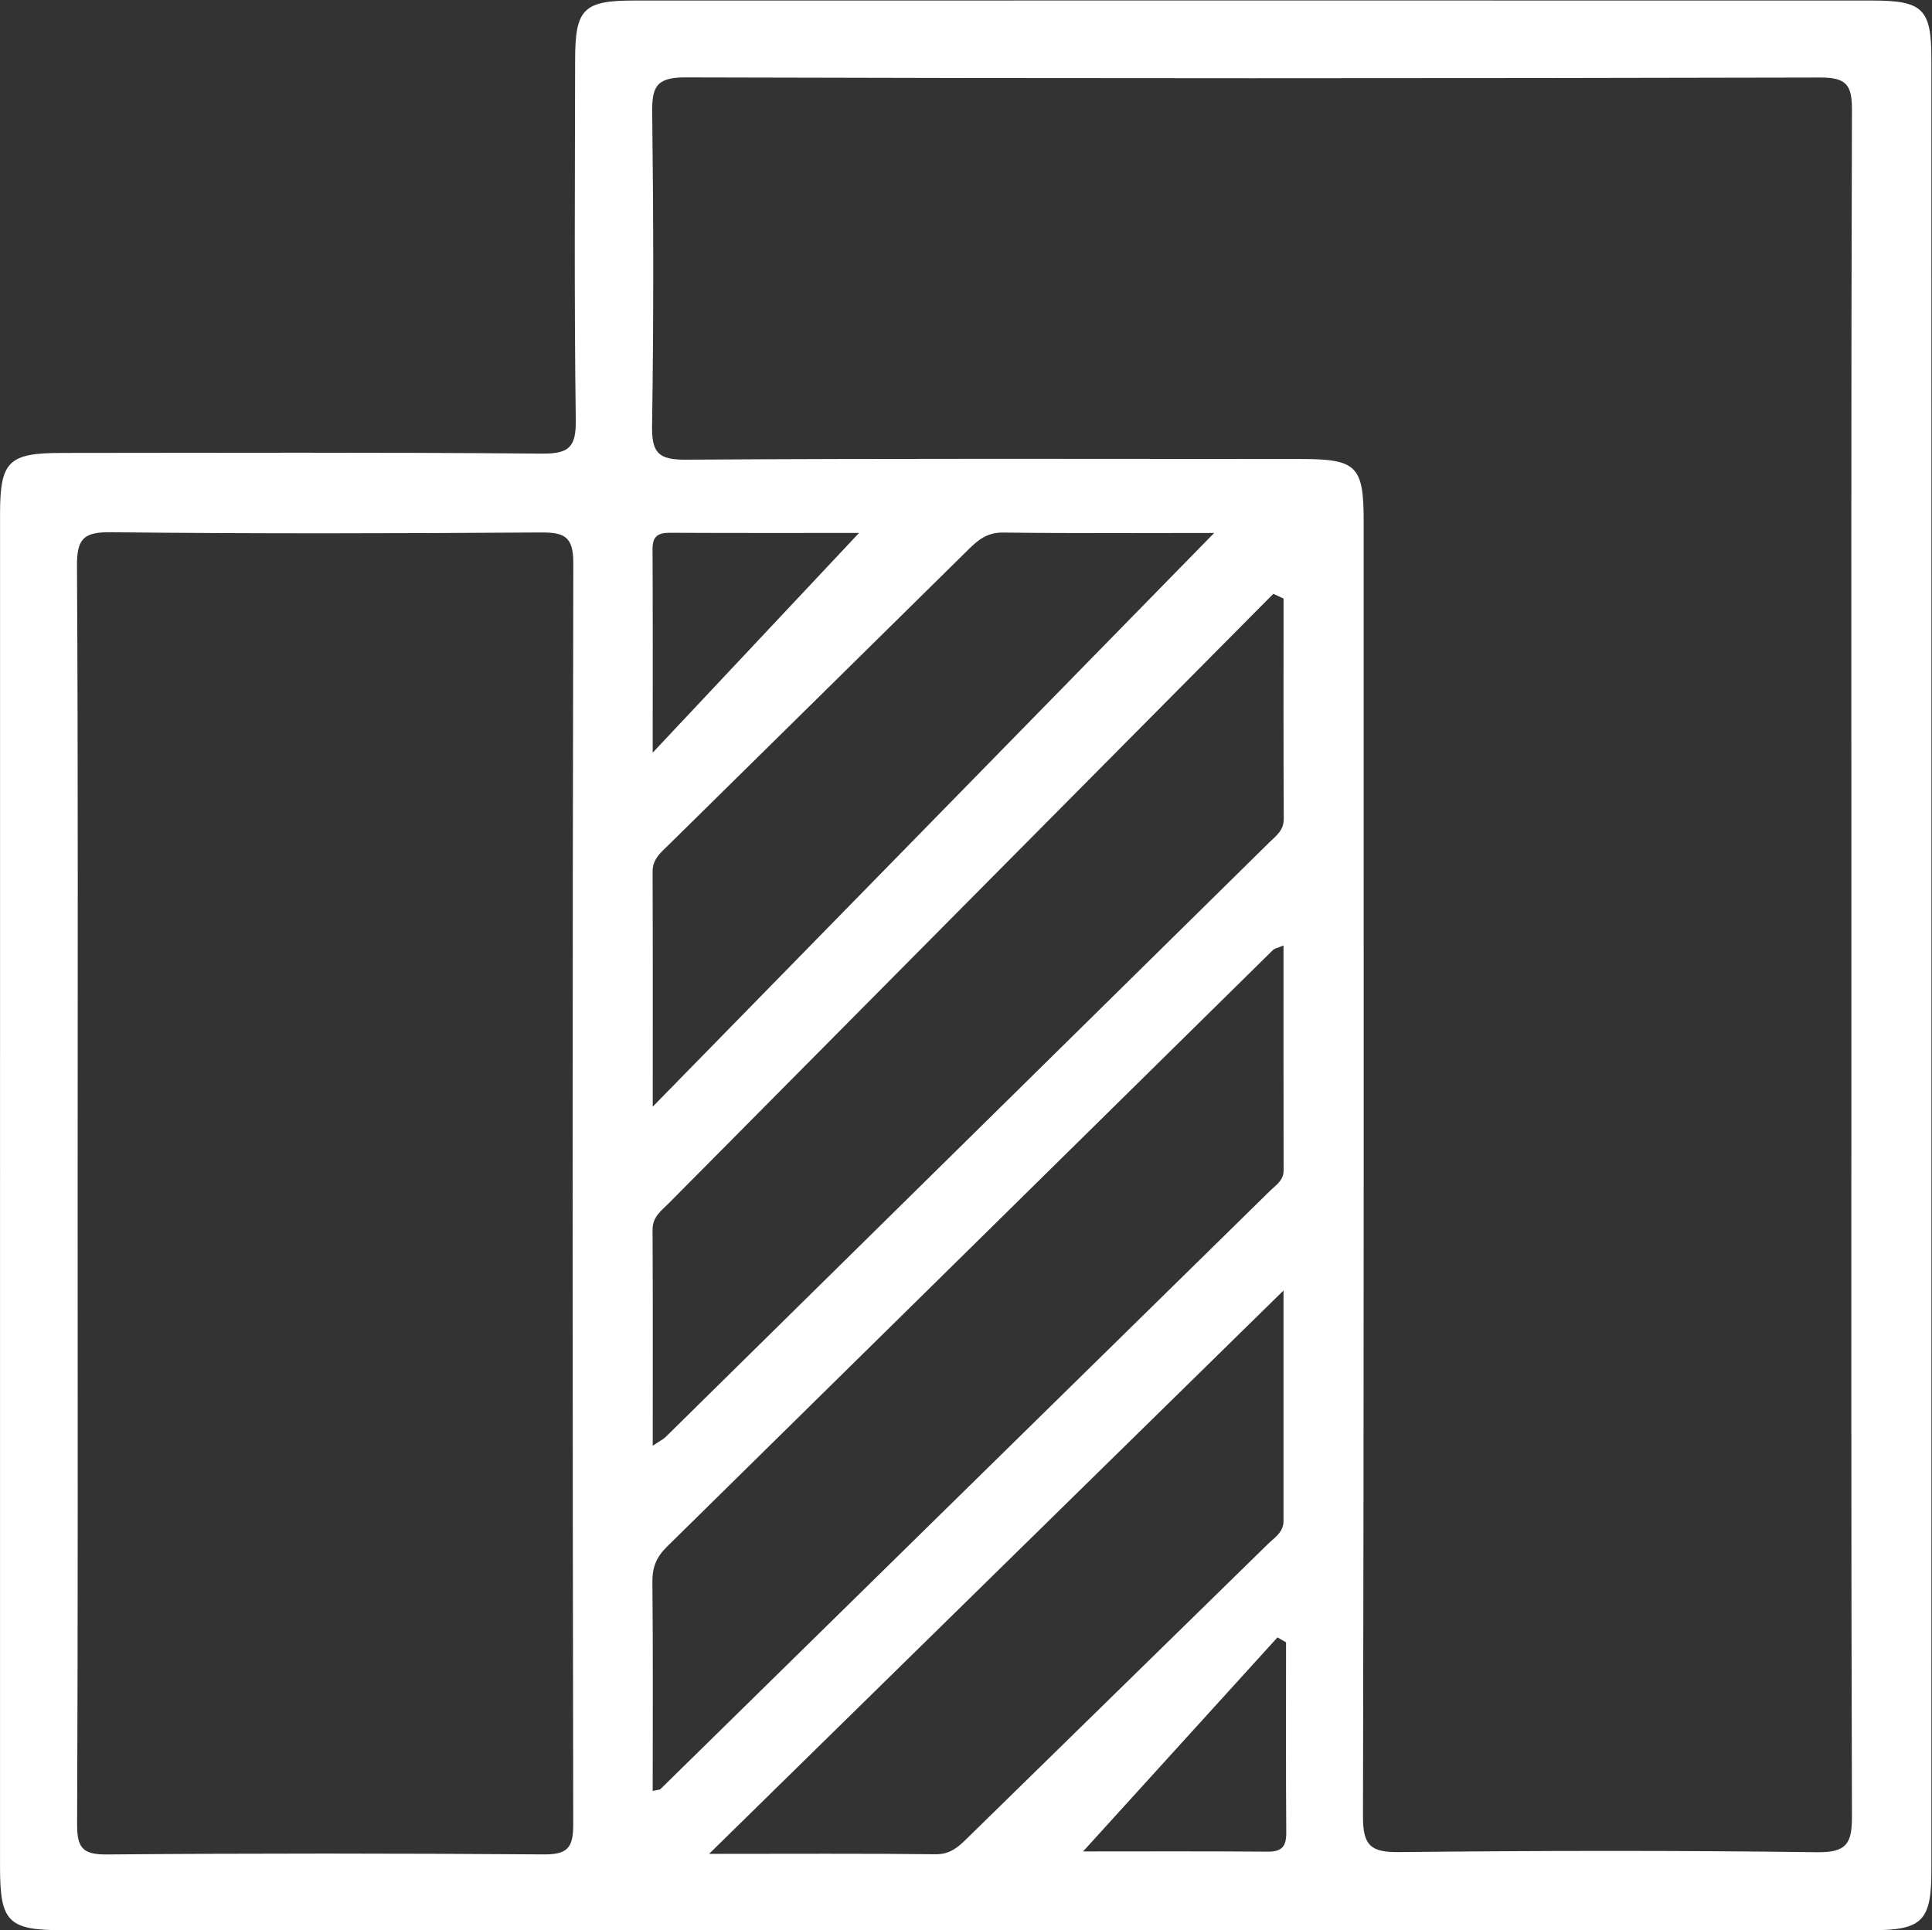 <?xml version="1.0" encoding="UTF-8" standalone="no"?>
<svg
   xmlns:dc="http://purl.org/dc/elements/1.1/"
   xmlns:cc="http://creativecommons.org/ns#"
   xmlns:rdf="http://www.w3.org/1999/02/22-rdf-syntax-ns#"
   xmlns:svg="http://www.w3.org/2000/svg"
   xmlns="http://www.w3.org/2000/svg"
   viewBox="0 0 120.333 120.253"
   height="120.253"
   width="120.333"
   xml:space="preserve"
   id="svg2"
   version="1.1"><rect x="0" y="0" width="120.333" height="120.253" fill="#333333" stroke="none"/><defs
     id="defs6" /><g
     transform="matrix(1.333,0,0,-1.333,0,120.253)"
     id="g10"><g
       transform="scale(0.1)"
       id="g12"><path
         id="path14"
         style="fill:#ffffff;fill-opacity:1;fill-rule:nonzero;stroke:none"
         d="m 849.137,36.469 c -65.157,0.859 -130.34,0.754 -195.504,0.059 -13.195,-0.137 -16.809,3.125 -16.781,16.621 0.468,201.75 0.324,403.497 0.324,605.25 -0.008,25.993 -3.184,29.204 -29.485,29.207 -95.769,0.036 -191.546,0.293 -287.316,-0.316 -12.953,-0.082 -15.891,3.418 -15.695,15.941 0.765,48.727 0.66,97.477 0.062,146.208 -0.14,11.808 1.699,16.546 15.36,16.507 176.808,-0.519 353.625,-0.476 530.445,-0.058 12.105,0.027 14.801,-3.399 14.773,-15.059 -0.422,-133.176 -0.265,-266.355 -0.265,-399.531 0,-132.609 -0.164,-265.227 0.265,-397.836 0.039,-12.566 -2.14,-17.176 -16.183,-16.992 z m -256.785,0.266 c -30.372,0.242 -60.743,0.105 -86.289,0.105 29.406,32.383 60.117,66.203 90.828,100.031 1.339,-0.773 2.675,-1.535 4.015,-2.297 0,-29.617 -0.117,-59.226 0.098,-88.836 0.051,-6.406 -1.875,-9.062 -8.652,-9.004 z M 437.09,35.523 c -33.852,0.399 -67.703,0.184 -105.766,0.184 90.449,88.731 177.961,174.57 268.399,263.293 0,-38.301 0,-73.027 0,-107.746 0,-5.281 -4.254,-7.762 -7.391,-10.84 C 545.418,134.449 498.426,88.57 451.512,42.602 447.41,38.578 443.676,35.445 437.09,35.523 Z M 304.973,550.359 c 0,35.032 0.09,65.141 -0.075,95.243 -0.031,6.082 2.762,7.543 8.25,7.519 30.297,-0.156 60.594,-0.078 88.247,-0.078 -30.727,-32.723 -61.93,-65.949 -96.422,-102.684 z m 0.019,-165.441 c 0,39.187 0.071,74.52 -0.066,109.848 -0.028,5.976 3.992,9.043 7.566,12.562 46.758,46.086 93.547,92.129 140.27,138.246 4.504,4.446 8.769,7.75 15.949,7.656 33.887,-0.437 67.781,-0.195 98.609,-0.195 C 481.395,565.219 394.563,476.469 304.992,384.918 Z m 294.84,134.461 c 0.02,-5.43 -3.66,-7.926 -6.809,-11.02 -93.984,-92.621 -187.976,-185.23 -282.003,-277.816 -1.122,-1.105 -2.629,-1.809 -6.032,-4.082 0,34.766 0.098,67.859 -0.082,100.957 -0.035,6.082 4.219,8.965 7.692,12.469 94.09,94.933 188.218,189.808 282.351,284.699 1.594,-0.731 3.192,-1.461 4.793,-2.188 0,-34.343 -0.086,-68.683 0.09,-103.019 z M 304.973,65.102 c 0,33.379 0.187,65.578 -0.145,97.765 -0.07,6.797 1.945,11.61 6.762,16.348 94.48,92.91 188.84,185.965 283.242,278.949 0.684,0.668 1.863,0.828 4.891,2.106 0,-35.657 -0.028,-70.411 0.043,-105.168 0.007,-4.707 -3.555,-6.786 -6.301,-9.481 C 498.531,252.387 403.582,159.176 308.609,65.981 c -0.343,-0.34 -1.078,-0.281 -3.636,-0.879 z m -37.129,-15.75 C 267.863,38.09 264.777,35.367 253.781,35.453 185.809,35.961 117.828,35.992 49.859,35.426 38.48,35.336 35.988,38.688 36.031,49.574 c 0.422,98.555 0.25,197.121 0.25,295.684 0,97.433 0.25,194.863 -0.312,292.289 -0.074,12.672 2.922,15.976 15.812,15.836 66.836,-0.746 133.68,-0.582 200.524,-0.113 10.968,0.074 15.601,-1.493 15.574,-14.239 -0.426,-196.562 -0.395,-393.117 -0.035,-589.679 z M 902.438,874.516 c 0,23.527 -3.926,27.355 -27.887,27.359 -192.715,0.039 -385.434,0.039 -578.149,0 -23.777,-0.004 -27.644,-3.879 -27.679,-27.57 -0.078,-56.117 -0.457,-112.235 0.304,-168.34 0.176,-12.735 -3.007,-15.957 -15.793,-15.844 -74.812,0.664 -149.632,0.352 -224.453,0.313 C 3.992,690.422 0.027,686.547 0.023,661.992 -0.008,451.137 -0.008,240.277 0.016,29.43 0.023,3.805 3.84,0.023 29.52,0.016 169.52,-0.004 309.523,0.004 449.523,0.004 c 141.704,0 283.407,-0.02 425.114,0.02 23.449,0.012 27.801,4.316 27.801,27.676 0.039,282.266 0.039,564.547 0,846.817" /></g></g></svg>